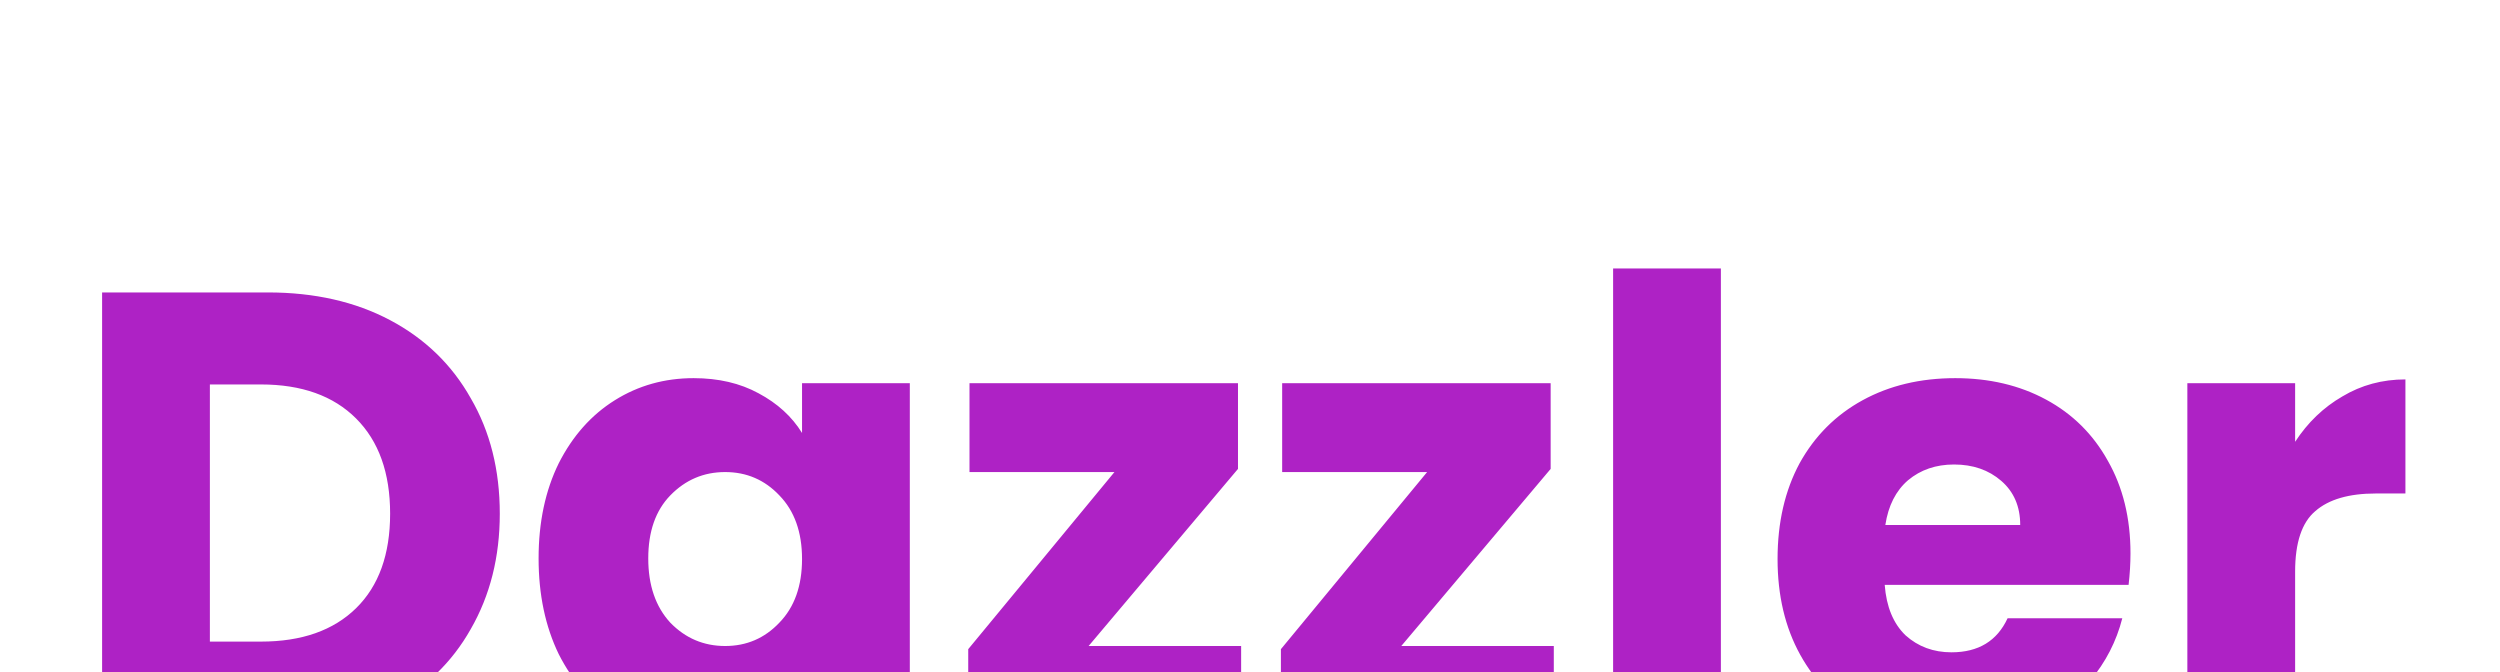 <svg width="119" height="32" viewBox="0 0 119 32" fill="none" xmlns="http://www.w3.org/2000/svg">
<g filter="url(#filter0_ddi)">
<path d="M12.75 1.92C14.97 1.92 16.91 2.36 18.57 3.24C20.23 4.12 21.51 5.36 22.41 6.96C23.33 8.54 23.79 10.37 23.79 12.45C23.79 14.51 23.33 16.34 22.41 17.94C21.51 19.54 20.22 20.78 18.54 21.66C16.88 22.54 14.95 22.98 12.75 22.98H4.86V1.92H12.75ZM12.42 18.54C14.36 18.54 15.87 18.01 16.95 16.95C18.03 15.89 18.57 14.39 18.57 12.45C18.57 10.51 18.03 9 16.95 7.92C15.87 6.84 14.36 6.3 12.42 6.3H9.99V18.54H12.42ZM25.637 14.58C25.637 12.86 25.957 11.35 26.597 10.05C27.257 8.75 28.147 7.75 29.267 7.05C30.387 6.35 31.637 6 33.017 6C34.197 6 35.227 6.24 36.107 6.72C37.007 7.2 37.697 7.83 38.177 8.61V6.24H43.307V22.98H38.177V20.61C37.677 21.39 36.977 22.02 36.077 22.5C35.197 22.98 34.167 23.22 32.987 23.22C31.627 23.22 30.387 22.87 29.267 22.17C28.147 21.45 27.257 20.44 26.597 19.14C25.957 17.82 25.637 16.3 25.637 14.58ZM38.177 14.61C38.177 13.33 37.817 12.32 37.097 11.58C36.397 10.84 35.537 10.47 34.517 10.47C33.497 10.47 32.627 10.84 31.907 11.58C31.207 12.3 30.857 13.3 30.857 14.58C30.857 15.86 31.207 16.88 31.907 17.64C32.627 18.38 33.497 18.75 34.517 18.75C35.537 18.75 36.397 18.38 37.097 17.64C37.817 16.9 38.177 15.89 38.177 14.61ZM51.818 18.75H59.078V22.98H46.088V18.9L53.048 10.47H46.148V6.24H58.928V10.32L51.818 18.75ZM66.701 18.75H73.961V22.98H60.971V18.9L67.931 10.47H61.031V6.24H73.811V10.32L66.701 18.75ZM81.914 0.78V22.98H76.784V0.78H81.914ZM101.411 14.34C101.411 14.82 101.381 15.32 101.321 15.84H89.712C89.791 16.88 90.121 17.68 90.701 18.24C91.302 18.78 92.031 19.05 92.891 19.05C94.171 19.05 95.061 18.51 95.561 17.43H101.021C100.741 18.53 100.231 19.52 99.492 20.4C98.772 21.28 97.862 21.97 96.761 22.47C95.662 22.97 94.431 23.22 93.072 23.22C91.431 23.22 89.972 22.87 88.692 22.17C87.412 21.47 86.412 20.47 85.692 19.17C84.972 17.87 84.612 16.35 84.612 14.61C84.612 12.87 84.962 11.35 85.662 10.05C86.382 8.75 87.382 7.75 88.662 7.05C89.942 6.35 91.412 6 93.072 6C94.692 6 96.132 6.34 97.391 7.02C98.651 7.7 99.632 8.67 100.331 9.93C101.051 11.19 101.411 12.66 101.411 14.34ZM96.162 12.99C96.162 12.11 95.862 11.41 95.261 10.89C94.662 10.37 93.912 10.11 93.011 10.11C92.151 10.11 91.421 10.36 90.822 10.86C90.242 11.36 89.882 12.07 89.742 12.99H96.162ZM109.248 9.03C109.848 8.11 110.598 7.39 111.498 6.87C112.398 6.33 113.398 6.06 114.498 6.06V11.49H113.088C111.808 11.49 110.848 11.77 110.208 12.33C109.568 12.87 109.248 13.83 109.248 15.21V22.98H104.118V6.24H109.248V9.03Z" fill="#AE22C5"/>
</g>
<defs>
<filter id="filter0_ddi" x="0.86" y="0.78" width="117.638" height="30.44" filterUnits="userSpaceOnUse" color-interpolation-filters="sRGB">
<feFlood flood-opacity="0" result="BackgroundImageFix"/>
<feColorMatrix in="SourceAlpha" type="matrix" values="0 0 0 0 0 0 0 0 0 0 0 0 0 0 0 0 0 0 127 0"/>
<feOffset dy="4"/>
<feGaussianBlur stdDeviation="2"/>
<feColorMatrix type="matrix" values="0 0 0 0 0 0 0 0 0 0 0 0 0 0 0 0 0 0 0.25 0"/>
<feBlend mode="normal" in2="BackgroundImageFix" result="effect1_dropShadow"/>
<feColorMatrix in="SourceAlpha" type="matrix" values="0 0 0 0 0 0 0 0 0 0 0 0 0 0 0 0 0 0 127 0"/>
<feOffset dy="4"/>
<feGaussianBlur stdDeviation="2"/>
<feColorMatrix type="matrix" values="0 0 0 0 0 0 0 0 0 0 0 0 0 0 0 0 0 0 0.25 0"/>
<feBlend mode="normal" in2="effect1_dropShadow" result="effect2_dropShadow"/>
<feBlend mode="normal" in="SourceGraphic" in2="effect2_dropShadow" result="shape"/>
<feColorMatrix in="SourceAlpha" type="matrix" values="0 0 0 0 0 0 0 0 0 0 0 0 0 0 0 0 0 0 127 0" result="hardAlpha"/>
<feOffset dy="4"/>
<feGaussianBlur stdDeviation="2"/>
<feComposite in2="hardAlpha" operator="arithmetic" k2="-1" k3="1"/>
<feColorMatrix type="matrix" values="0 0 0 0 1 0 0 0 0 1 0 0 0 0 1 0 0 0 0.25 0"/>
<feBlend mode="normal" in2="shape" result="effect3_innerShadow"/>
</filter>
</defs>
</svg>
